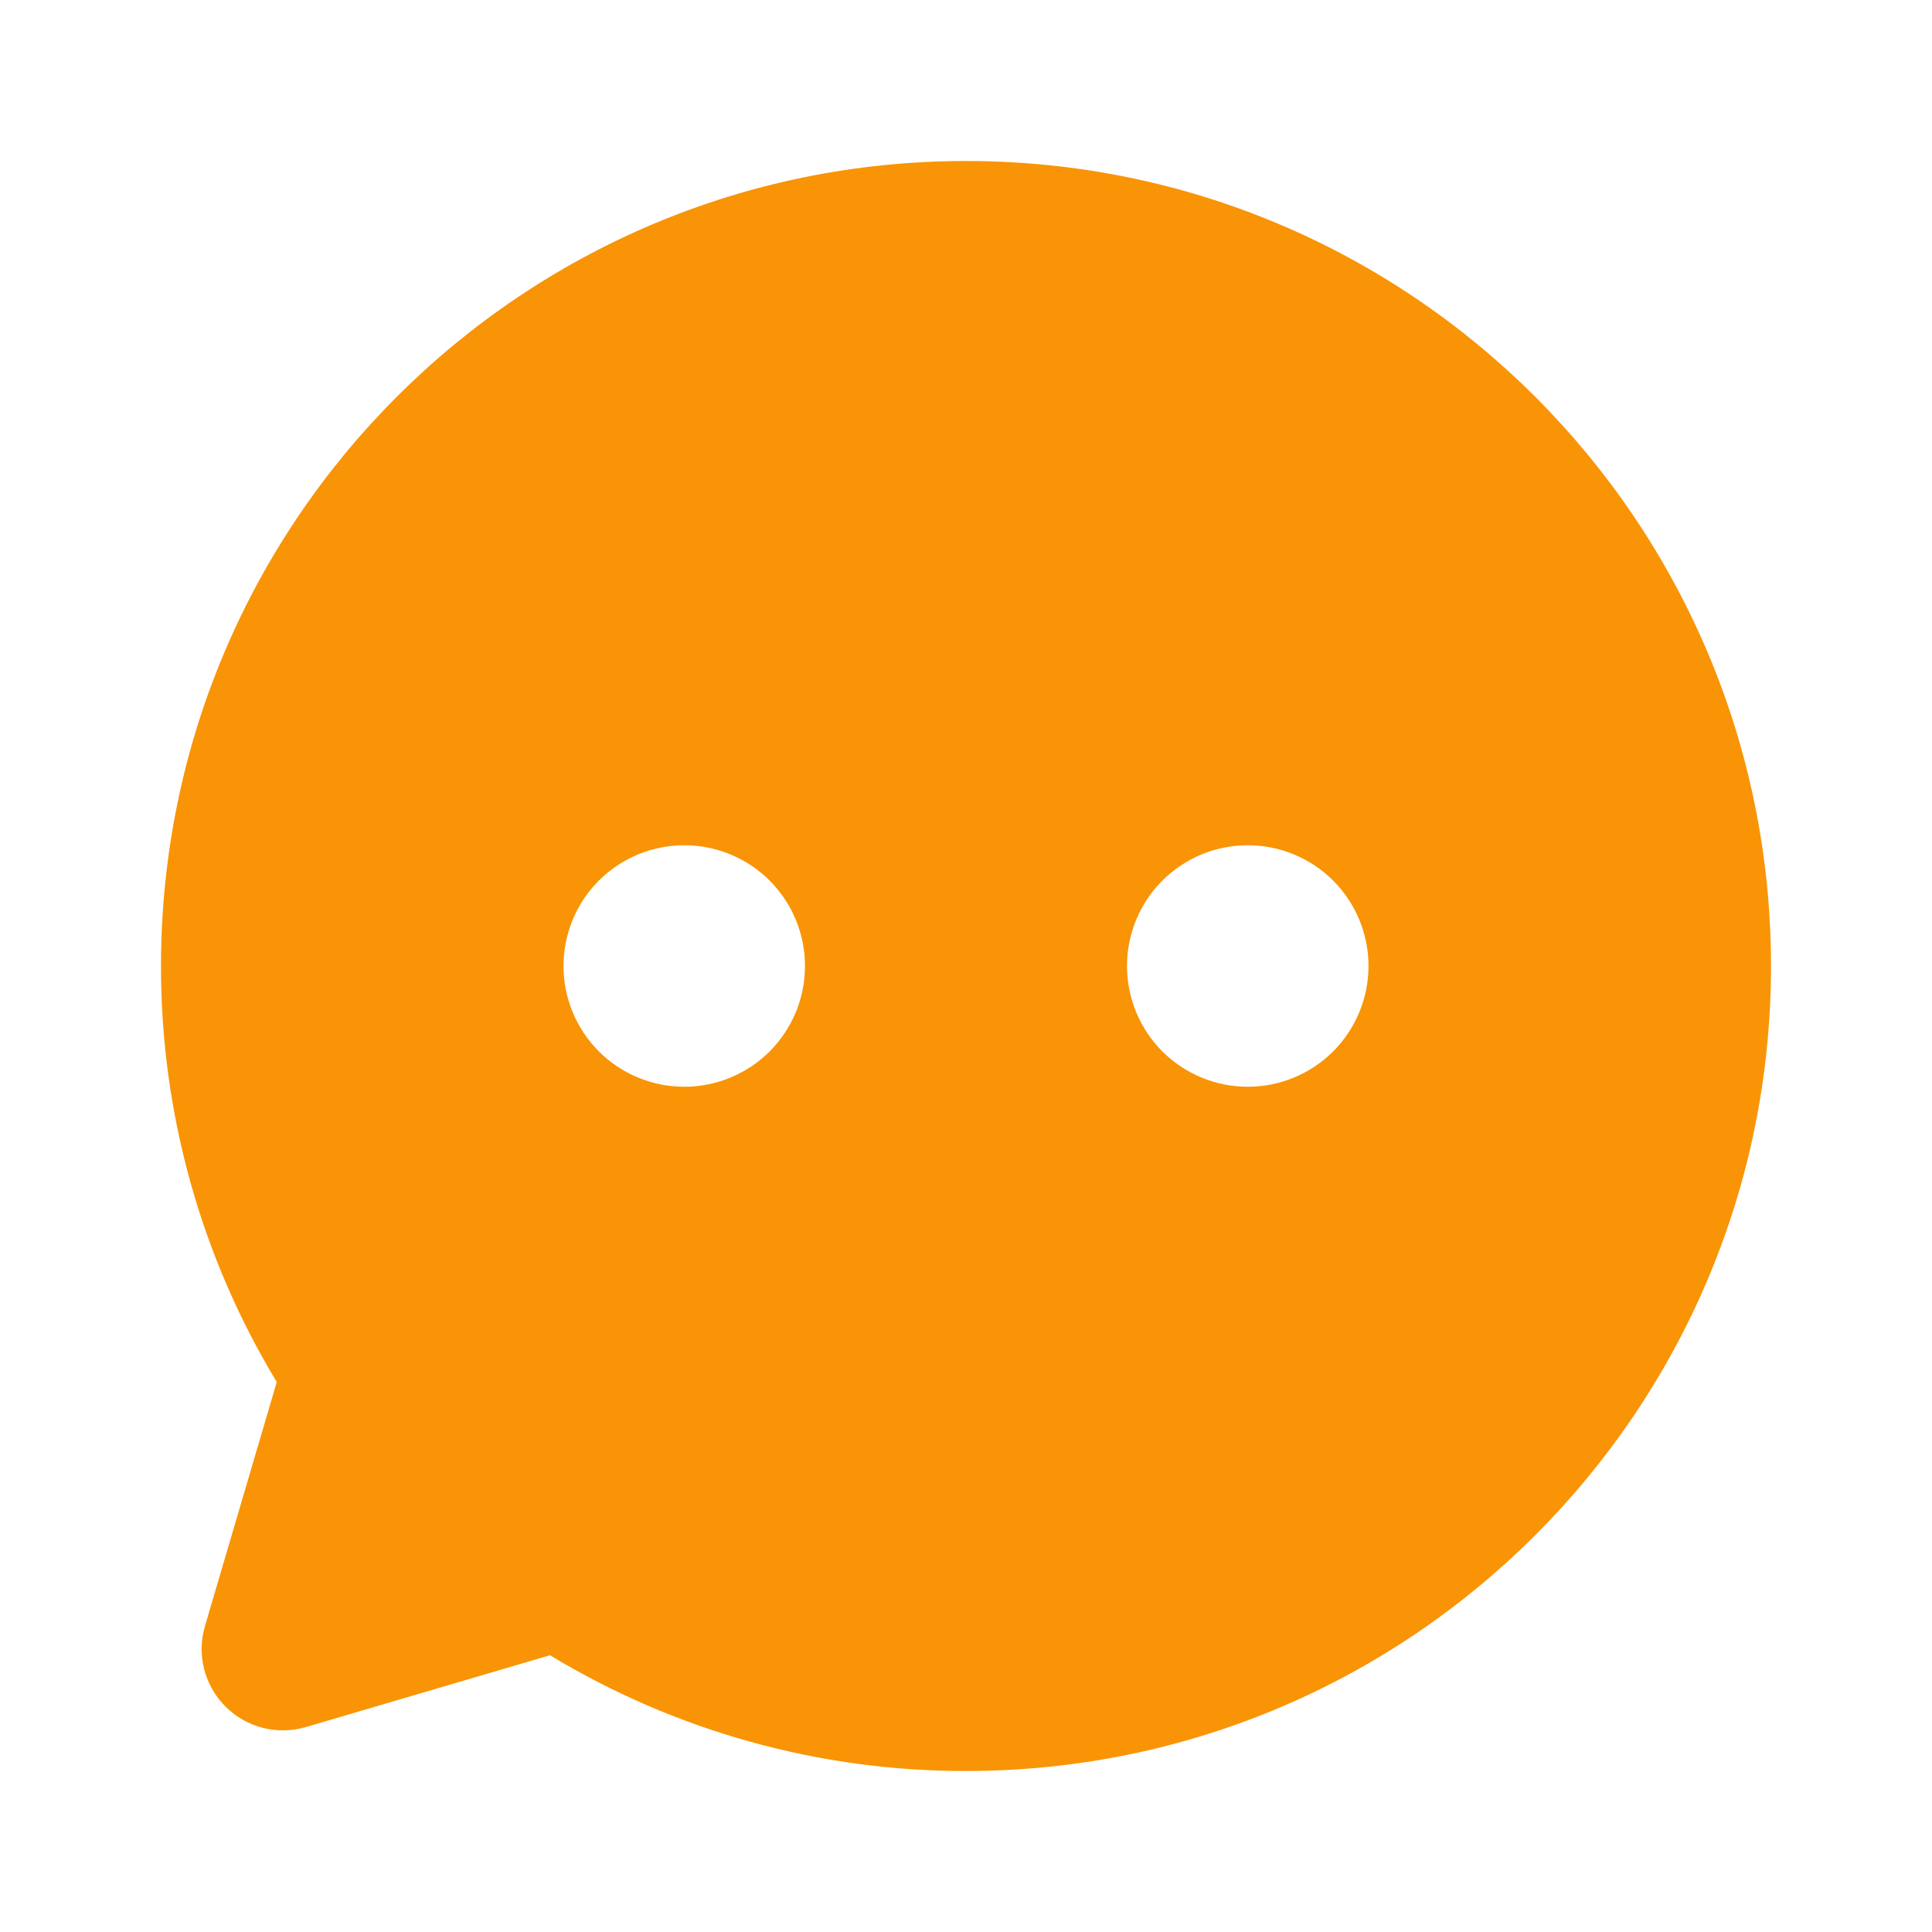 <?xml version="1.0" encoding="UTF-8"?>
<svg xmlns="http://www.w3.org/2000/svg" width="24" height="24" viewBox="0 0 24 24" fill="none">
  <path d="M12 2C17.523 2 22 6.477 22 12C22 17.523 17.523 22 12 22C10.178 22.003 8.391 21.505 6.832 20.562L3.8 21.454C3.626 21.505 3.441 21.509 3.265 21.464C3.09 21.419 2.929 21.328 2.801 21.199C2.672 21.071 2.581 20.91 2.536 20.735C2.491 20.559 2.495 20.374 2.546 20.2L3.438 17.168C2.495 15.609 1.998 13.822 2 12C2 6.477 6.477 2 12 2ZM8.5 10.5C8.102 10.5 7.721 10.658 7.439 10.939C7.158 11.221 7 11.602 7 12C7 12.398 7.158 12.779 7.439 13.061C7.721 13.342 8.102 13.5 8.5 13.5C8.898 13.5 9.279 13.342 9.561 13.061C9.842 12.779 10 12.398 10 12C10 11.602 9.842 11.221 9.561 10.939C9.279 10.658 8.898 10.5 8.5 10.5ZM15.5 10.5C15.102 10.5 14.721 10.658 14.439 10.939C14.158 11.221 14 11.602 14 12C14 12.398 14.158 12.779 14.439 13.061C14.721 13.342 15.102 13.5 15.5 13.5C15.898 13.5 16.279 13.342 16.561 13.061C16.842 12.779 17 12.398 17 12C17 11.602 16.842 11.221 16.561 10.939C16.279 10.658 15.898 10.5 15.5 10.5Z" fill="#F99406"></path>
</svg>
